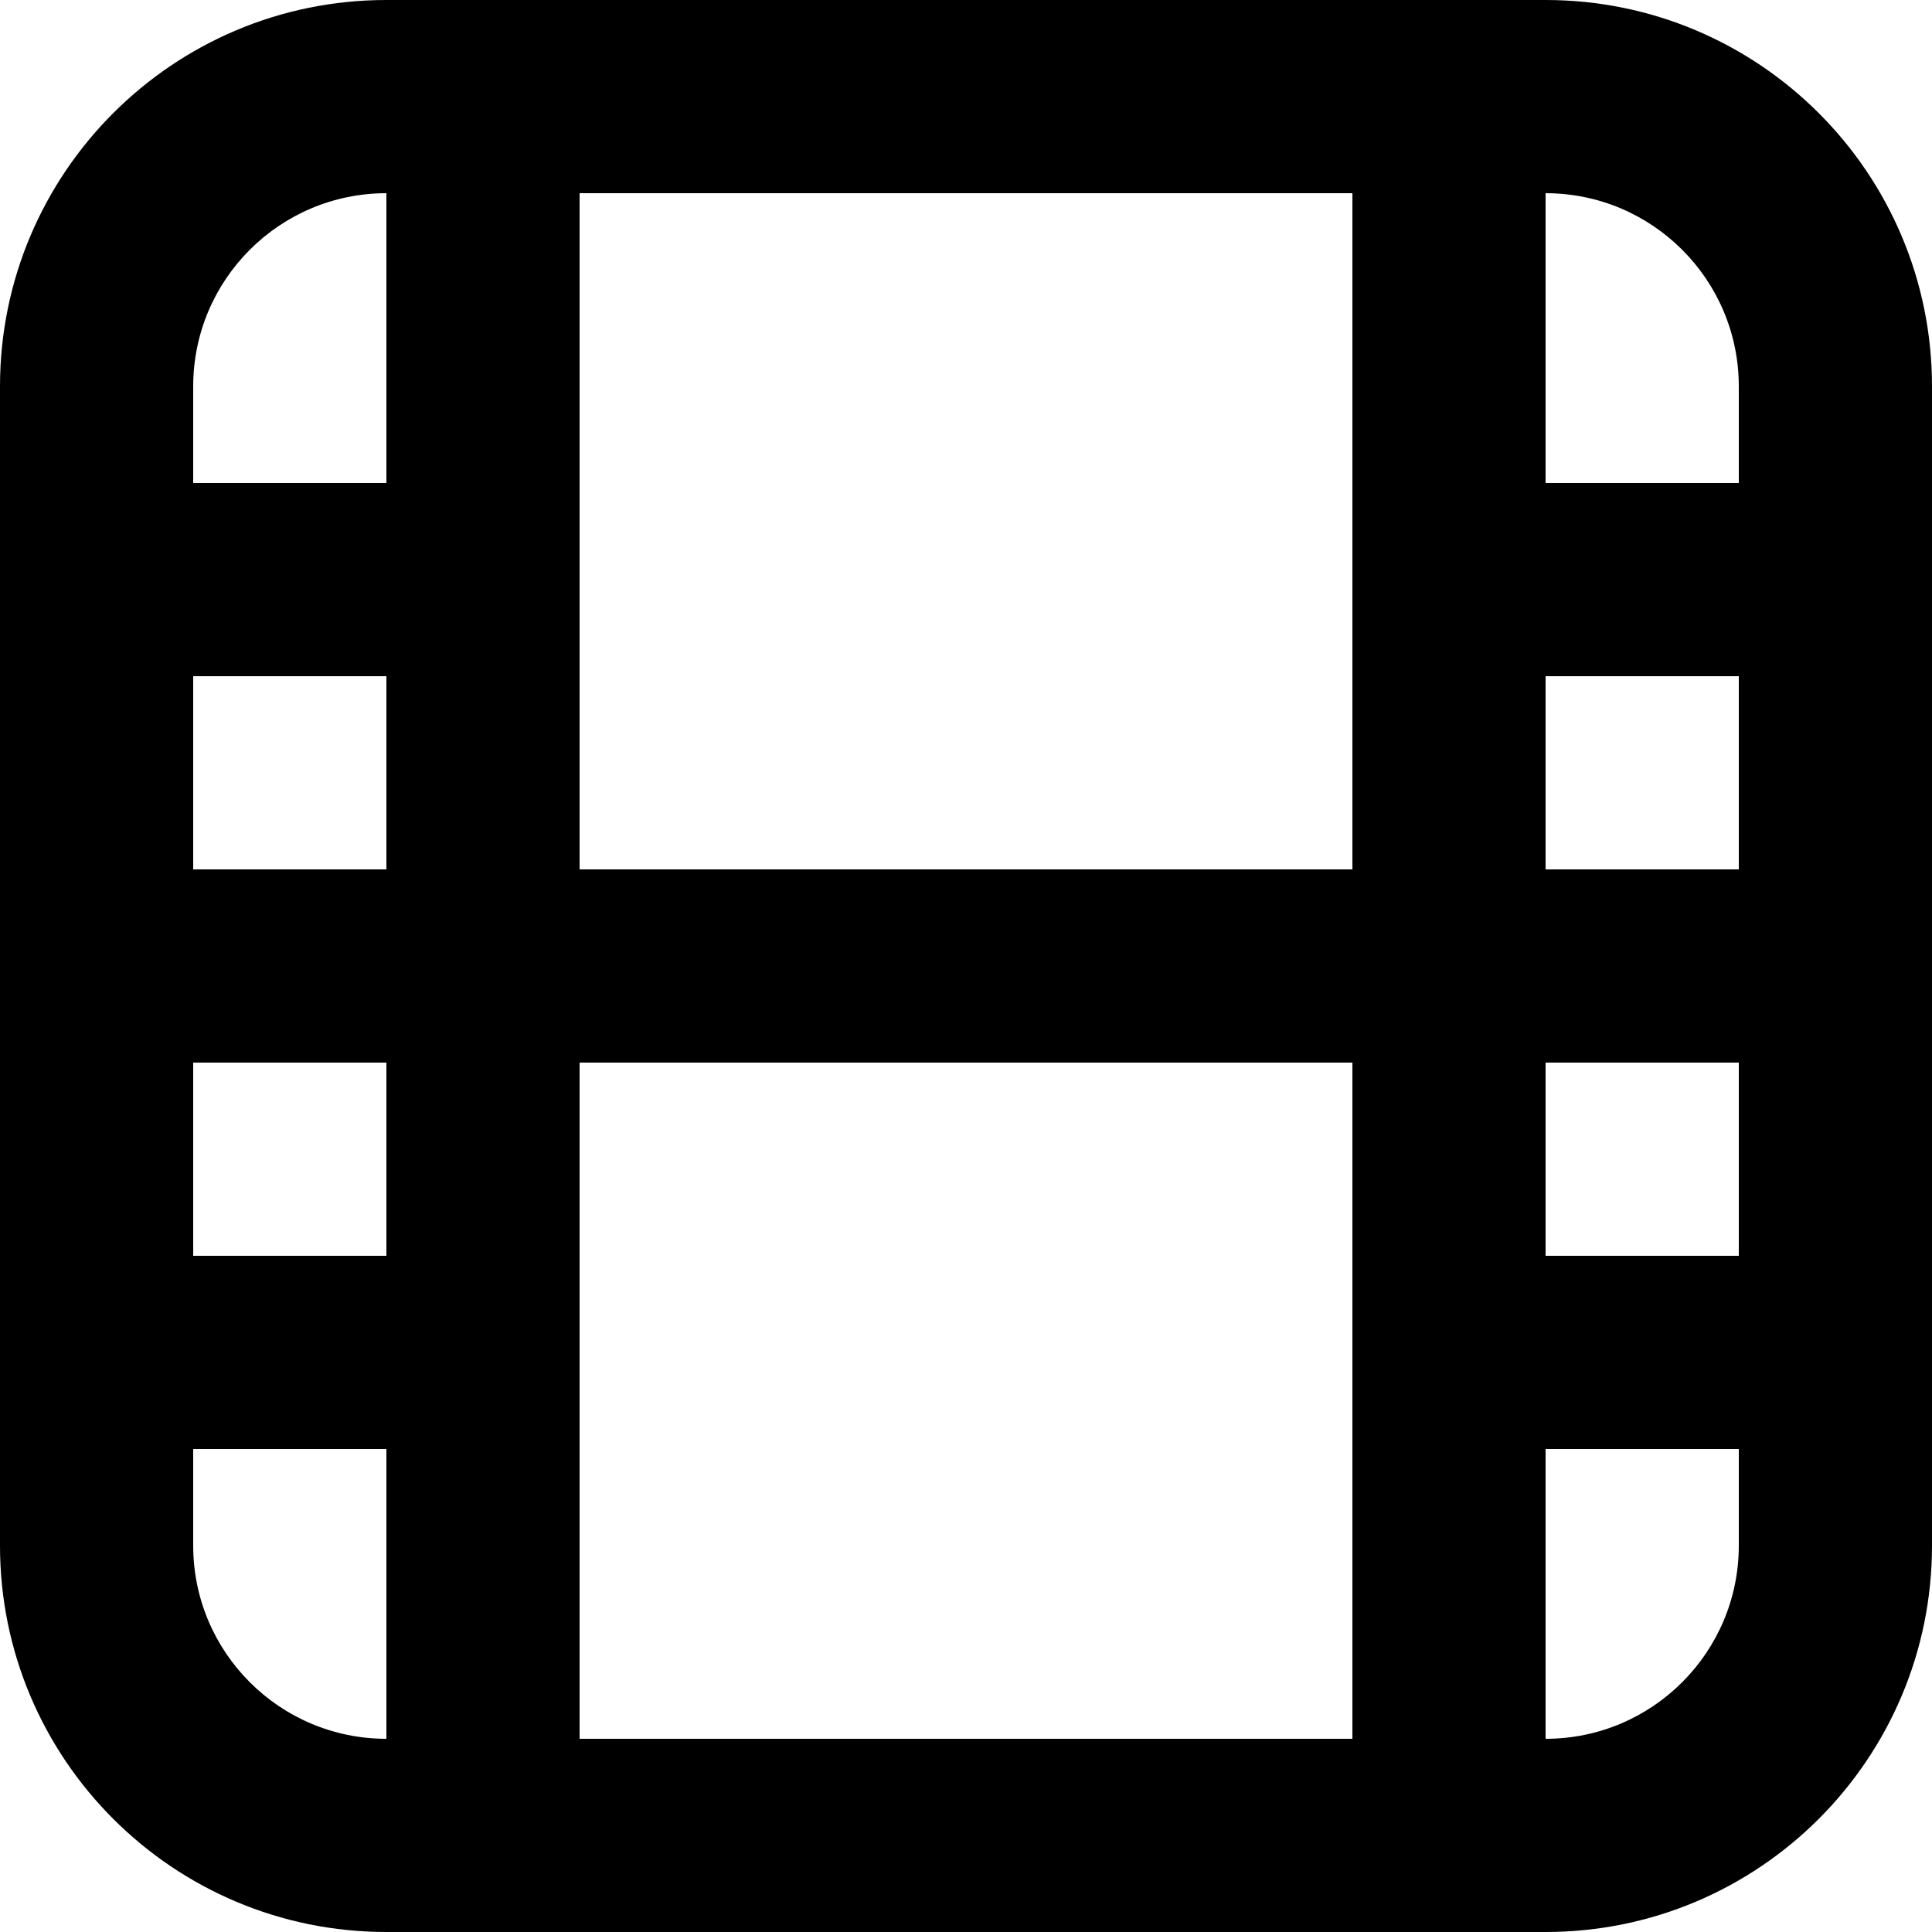 <svg xmlns="http://www.w3.org/2000/svg" width="100" height="100" fill="none" viewBox="0 0 100 100">
  <path fill="#000" fill-rule="evenodd" d="M10 20c0-5.523 4.477-10 10-10h60c5.523 0 10 4.477 10 10v60c0 5.523-4.477 10-10 10H20c-5.523 0-10-4.477-10-10V20ZM20 0C8.954 0 0 8.954 0 20v60c0 11.046 8.954 20 20 20h60c11.046 0 20-8.954 20-20V20c0-11.046-8.954-20-20-20H20Z" clip-rule="evenodd"/>
  <path fill="#000" fill-rule="evenodd" d="M25 5a5 5 0 0 1 5 5v80a5 5 0 0 1-10 0V10a5 5 0 0 1 5-5Z" clip-rule="evenodd"/>
  <path fill="#000" fill-rule="evenodd" d="M0 30a5 5 0 0 1 5-5h15a5 5 0 0 1 0 10H5a5 5 0 0 1-5-5Zm75 0a5 5 0 0 1 5-5h15a5 5 0 0 1 0 10H80a5 5 0 0 1-5-5ZM0 70a5 5 0 0 1 5-5h15a5 5 0 0 1 0 10H5a5 5 0 0 1-5-5Zm75 0a5 5 0 0 1 5-5h15a5 5 0 0 1 0 10H80a5 5 0 0 1-5-5Z" clip-rule="evenodd"/>
  <path fill="#000" fill-rule="evenodd" d="M75 5a5 5 0 0 1 5 5v80a5 5 0 0 1-10 0V10a5 5 0 0 1 5-5Z" clip-rule="evenodd"/>
  <path fill="#000" fill-rule="evenodd" d="M0 50a5 5 0 0 1 5-5h90a5 5 0 0 1 0 10H5a5 5 0 0 1-5-5Z" clip-rule="evenodd"/>
</svg>
